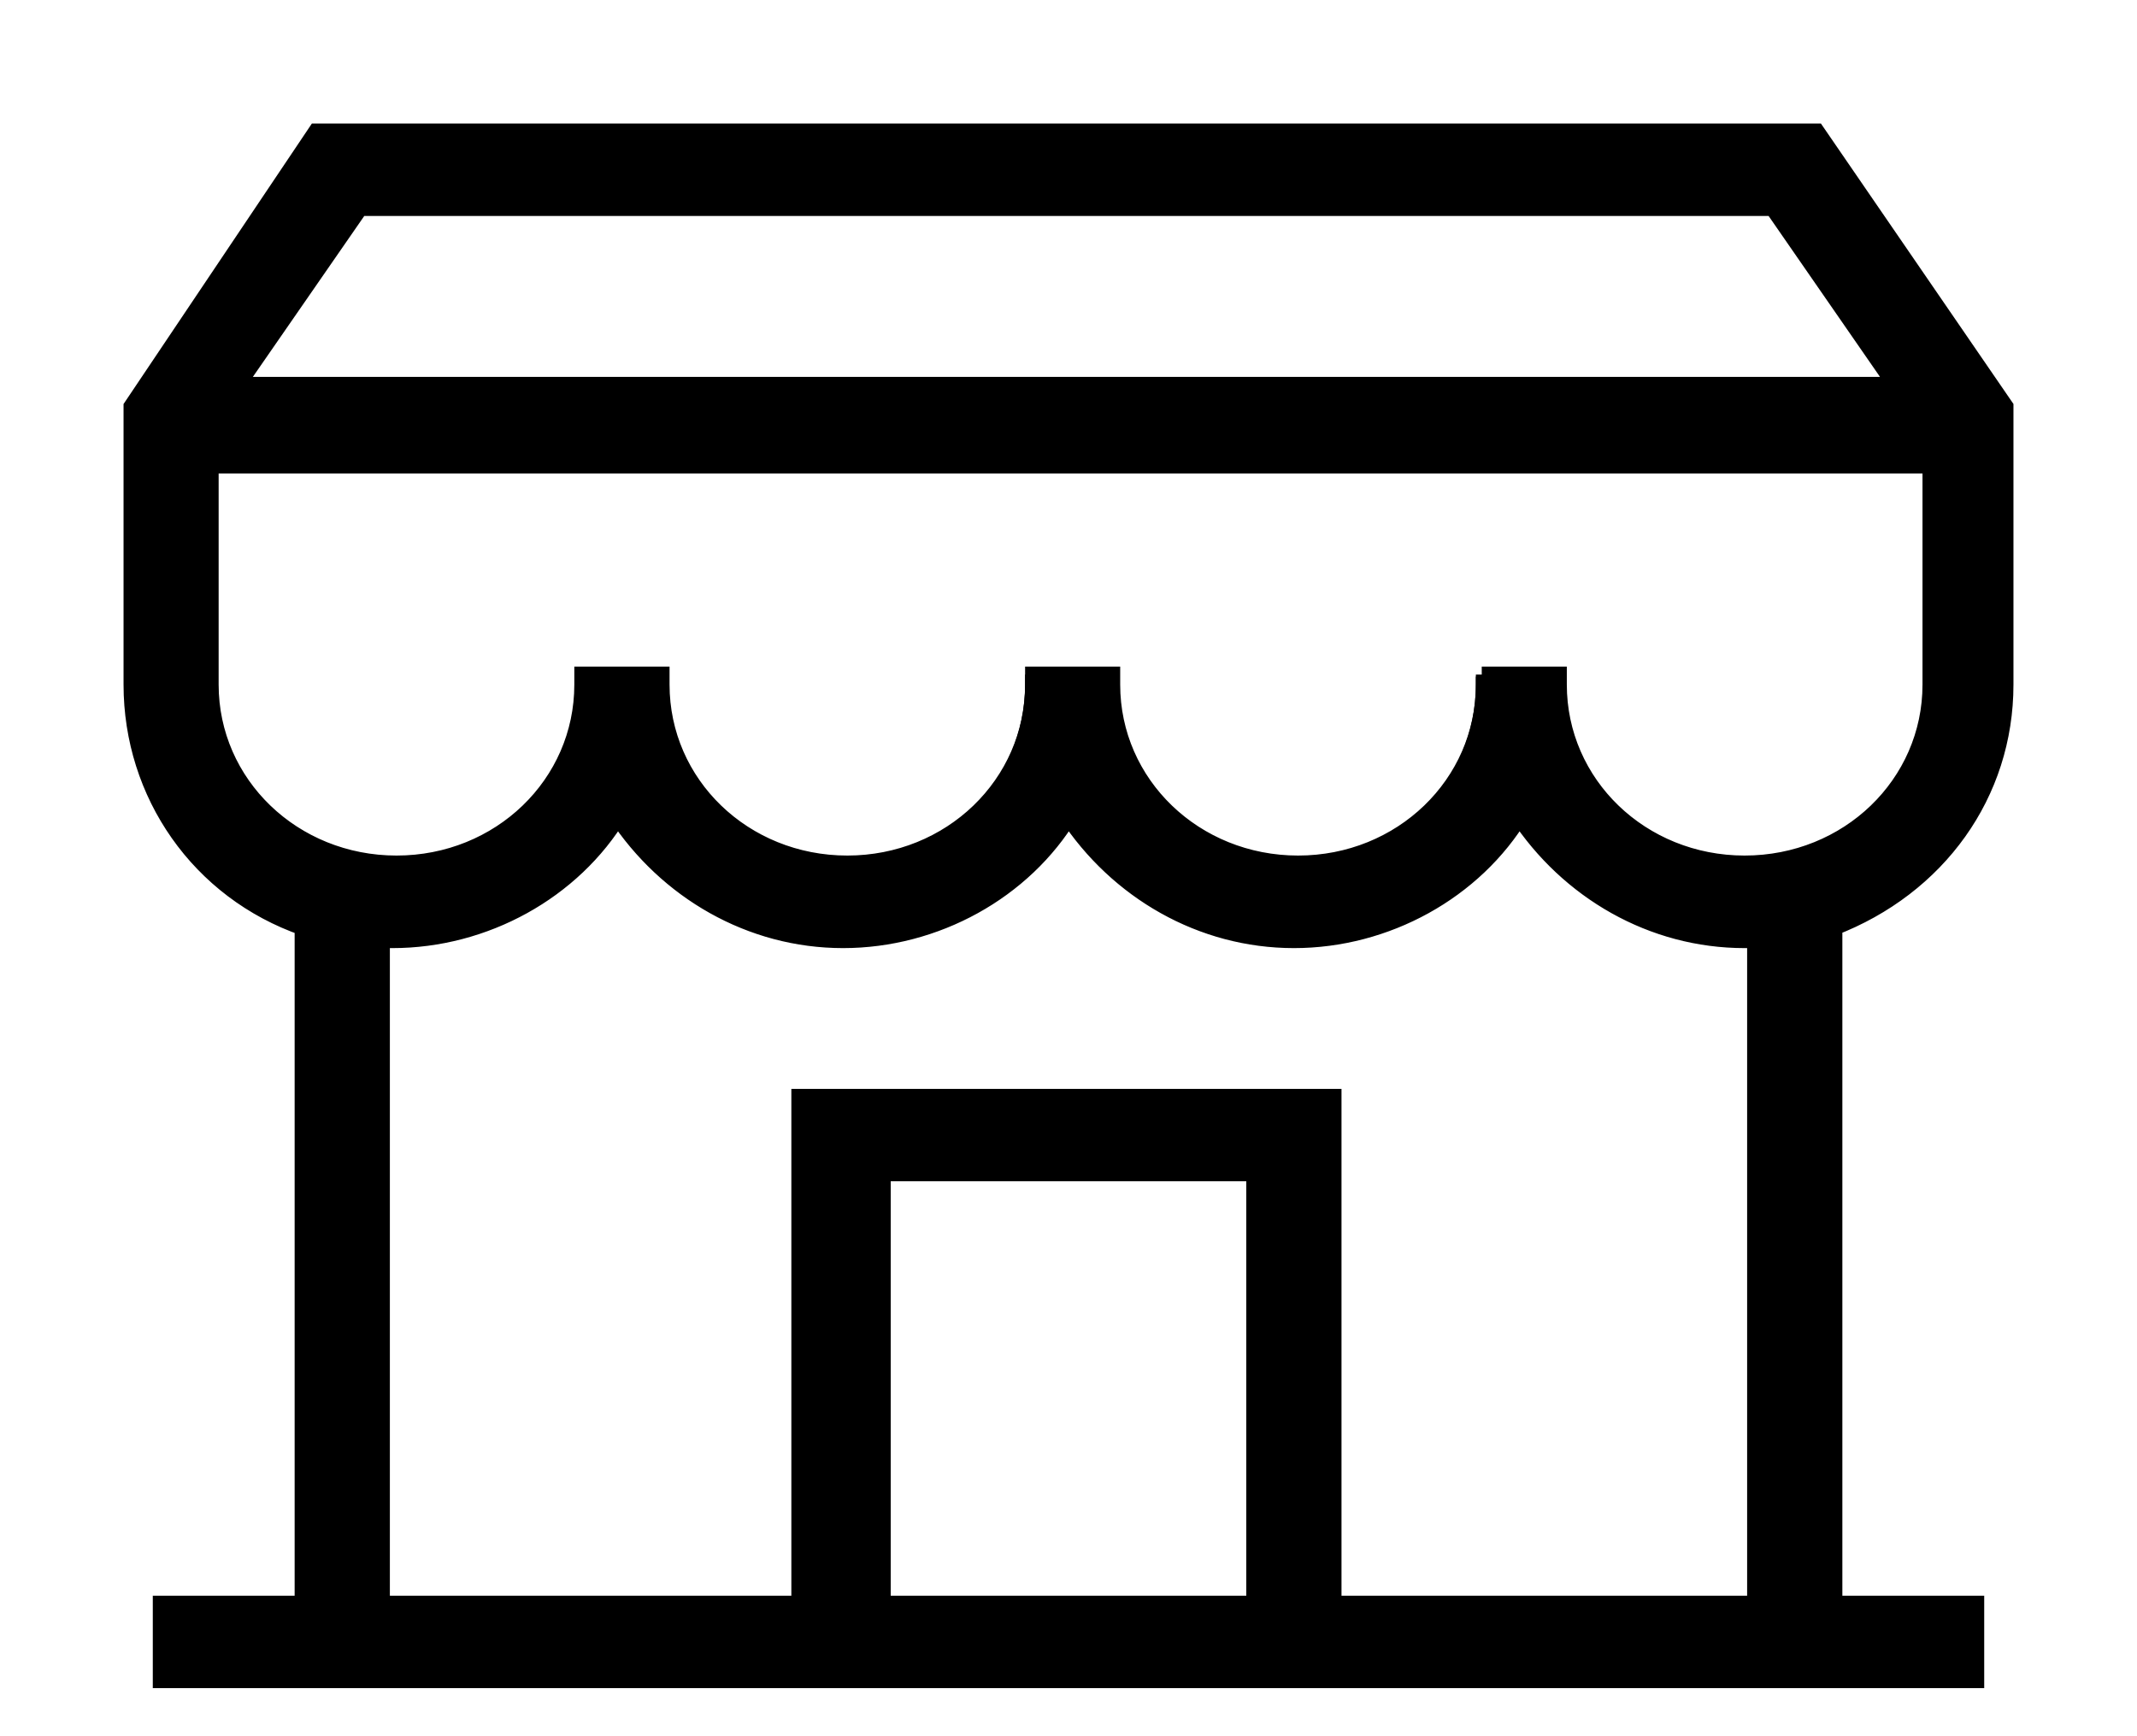 <svg width="16" height="13" viewBox="0 0 16 13" fill="none" xmlns="http://www.w3.org/2000/svg">
<path d="M13.031 6.542C12.219 6.542 11.562 5.909 11.562 5.126H11.125C11.125 5.909 10.469 6.542 9.656 6.542C8.844 6.542 8.188 5.909 8.188 5.126H7.75C7.75 5.909 7.094 6.542 6.281 6.542C5.469 6.542 4.812 5.909 4.812 5.126H4.438C4.438 5.909 3.781 6.542 2.969 6.542C2.156 6.542 1.5 5.909 1.5 5.126V3.409H14.5V5.126C14.5 5.909 13.844 6.542 13.031 6.542ZM13.219 12.083H9.906V8.289H6.094V12.083H2.781V6.963C2.844 6.963 2.906 6.963 2.969 6.963C3.688 6.963 4.344 6.572 4.656 5.969C4.969 6.572 5.594 6.963 6.344 6.963C7.094 6.963 7.719 6.572 8.031 5.969C8.344 6.572 8.969 6.963 9.719 6.963C10.469 6.963 11.094 6.572 11.406 5.969C11.719 6.572 12.344 6.963 13.094 6.963C13.156 6.963 13.219 6.963 13.281 6.963L13.219 12.083ZM9.469 12.083H6.531V8.71H9.469V12.083ZM2.656 1.482H13.344L14.375 2.988H1.656L2.656 1.482ZM2.438 1.06L1.062 3.078V5.126C1.062 5.939 1.594 6.632 2.344 6.873V12.083H1.281V12.505H14.719V12.083H13.656V6.873C14.406 6.632 14.938 5.939 14.938 5.126V3.078L13.562 1.06H2.438Z" fill="black" stroke="black" stroke-width="0.15"/>
<path d="M14.781 12.565H1.219V12.023H2.281V6.933C1.5 6.662 1 5.939 1 5.126V3.048L2.375 1H13.594L15 3.048V5.126C15 5.939 14.5 6.632 13.719 6.933V12.023H14.781V12.565ZM1.375 12.445H14.656V12.144H13.594V6.813L13.625 6.783C14.375 6.542 14.875 5.849 14.875 5.096V3.108L13.531 1.151H2.469L1.125 3.108V5.126C1.125 5.879 1.625 6.572 2.375 6.813L2.406 6.843V12.144H1.375V12.445ZM13.281 12.144H9.844V8.349H6.156V12.144H2.719V6.903H2.781C2.844 6.903 2.906 6.903 2.938 6.903C3.625 6.903 4.25 6.542 4.562 5.939L4.625 5.819L4.688 5.939C5 6.542 5.625 6.903 6.312 6.903C7 6.903 7.625 6.542 7.938 5.939L8 5.819L8.062 5.939C8.375 6.542 9 6.903 9.688 6.903C10.375 6.903 11 6.542 11.312 5.939L11.375 5.819L11.438 5.939C11.75 6.542 12.375 6.903 13.062 6.903C13.125 6.903 13.188 6.903 13.219 6.903H13.281V12.144ZM10 12.023H13.156V7.024C13.125 7.024 13.094 7.024 13.062 7.024C12.375 7.024 11.75 6.662 11.375 6.09C11.031 6.662 10.375 7.024 9.688 7.024C9 7.024 8.375 6.662 8 6.09C7.656 6.662 7 7.024 6.312 7.024C5.625 7.024 5 6.662 4.625 6.09C4.281 6.662 3.625 7.024 2.938 7.024C2.906 7.024 2.875 7.024 2.844 7.024V12.023H6V8.228H9.969V12.023H10ZM9.562 12.144H6.469V8.65H9.562V12.144ZM6.594 12.023H9.406V8.77H6.594V12.023ZM9.688 6.632C8.875 6.632 8.188 6 8.156 5.216H7.844C7.812 6 7.125 6.632 6.312 6.632C5.5 6.632 4.812 6 4.781 5.216H4.469C4.438 6 3.75 6.632 2.938 6.632C2.094 6.632 1.406 5.969 1.406 5.126V3.349H14.562V5.126C14.562 5.939 13.875 6.632 13.031 6.632C12.219 6.632 11.531 6 11.5 5.216H11.188C11.188 6 10.5 6.632 9.688 6.632ZM11.094 5.066H11.656V5.126C11.656 5.879 12.281 6.481 13.062 6.481C13.844 6.481 14.469 5.879 14.469 5.126V3.47H1.562V5.126C1.562 5.879 2.188 6.481 2.969 6.481C3.75 6.481 4.375 5.879 4.375 5.126V5.066H4.938V5.126C4.938 5.879 5.562 6.481 6.344 6.481C7.125 6.481 7.75 5.879 7.75 5.126V5.066H8.312V5.126C8.312 5.879 8.938 6.481 9.719 6.481C10.5 6.481 11.125 5.879 11.125 5.126V5.066H11.094ZM1.531 3.048L2.625 1.422H13.375L14.5 3.048H1.531ZM2.688 1.542L1.75 2.897H14.219L13.281 1.542H2.688Z" fill="black" stroke="black" stroke-width="0.15"/>
</svg>
